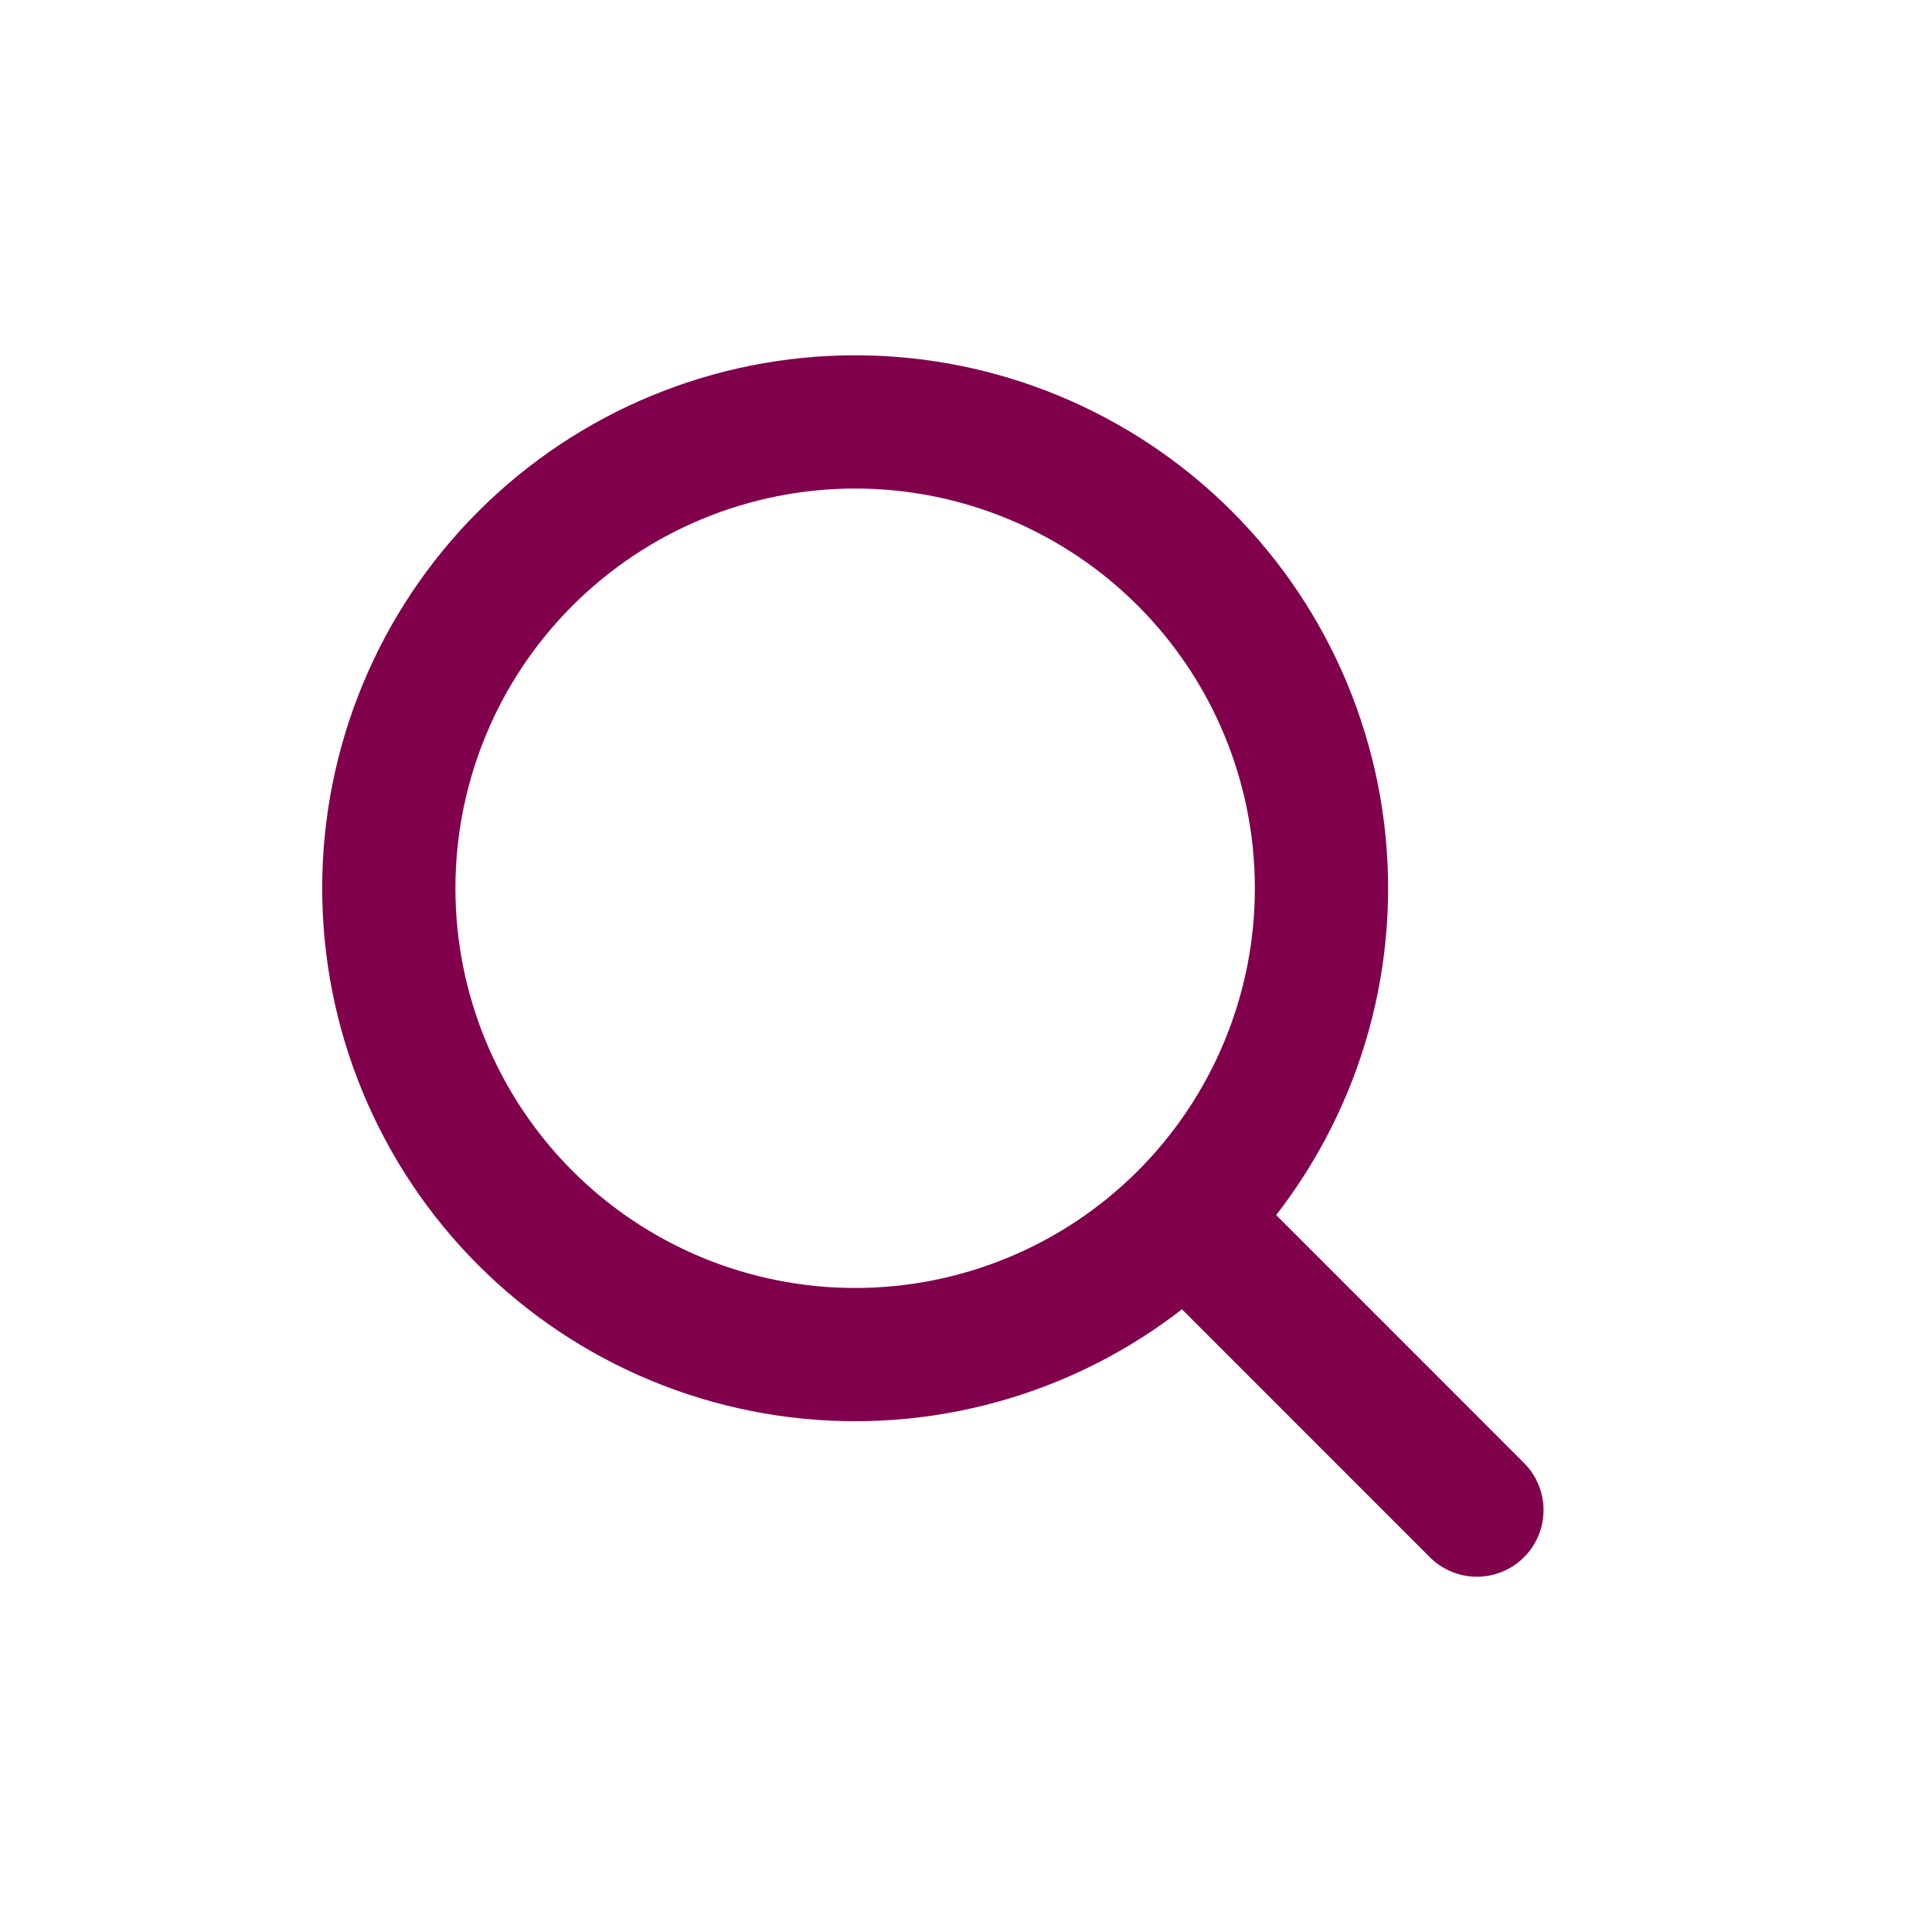 <svg width="29" height="29" viewBox="0 0 29 29" fill="none" xmlns="http://www.w3.org/2000/svg">
<path d="M18.086 18.583L22.169 22.667" stroke="#81004C" stroke-width="2" stroke-linecap="round" stroke-linejoin="round"/>
<path d="M5.836 13.333C5.836 14.253 6.017 15.163 6.369 16.012C6.721 16.861 7.236 17.633 7.886 18.283C8.536 18.933 9.308 19.449 10.157 19.8C11.006 20.152 11.917 20.333 12.836 20.333C13.755 20.333 14.665 20.152 15.515 19.8C16.364 19.449 17.136 18.933 17.786 18.283C18.436 17.633 18.951 16.861 19.303 16.012C19.655 15.163 19.836 14.253 19.836 13.333C19.836 11.477 19.098 9.696 17.786 8.384C16.473 7.071 14.693 6.333 12.836 6.333C10.979 6.333 9.199 7.071 7.886 8.384C6.573 9.696 5.836 11.477 5.836 13.333V13.333Z" stroke="#81004C" stroke-width="2" stroke-linecap="round" stroke-linejoin="round"/>
</svg>
